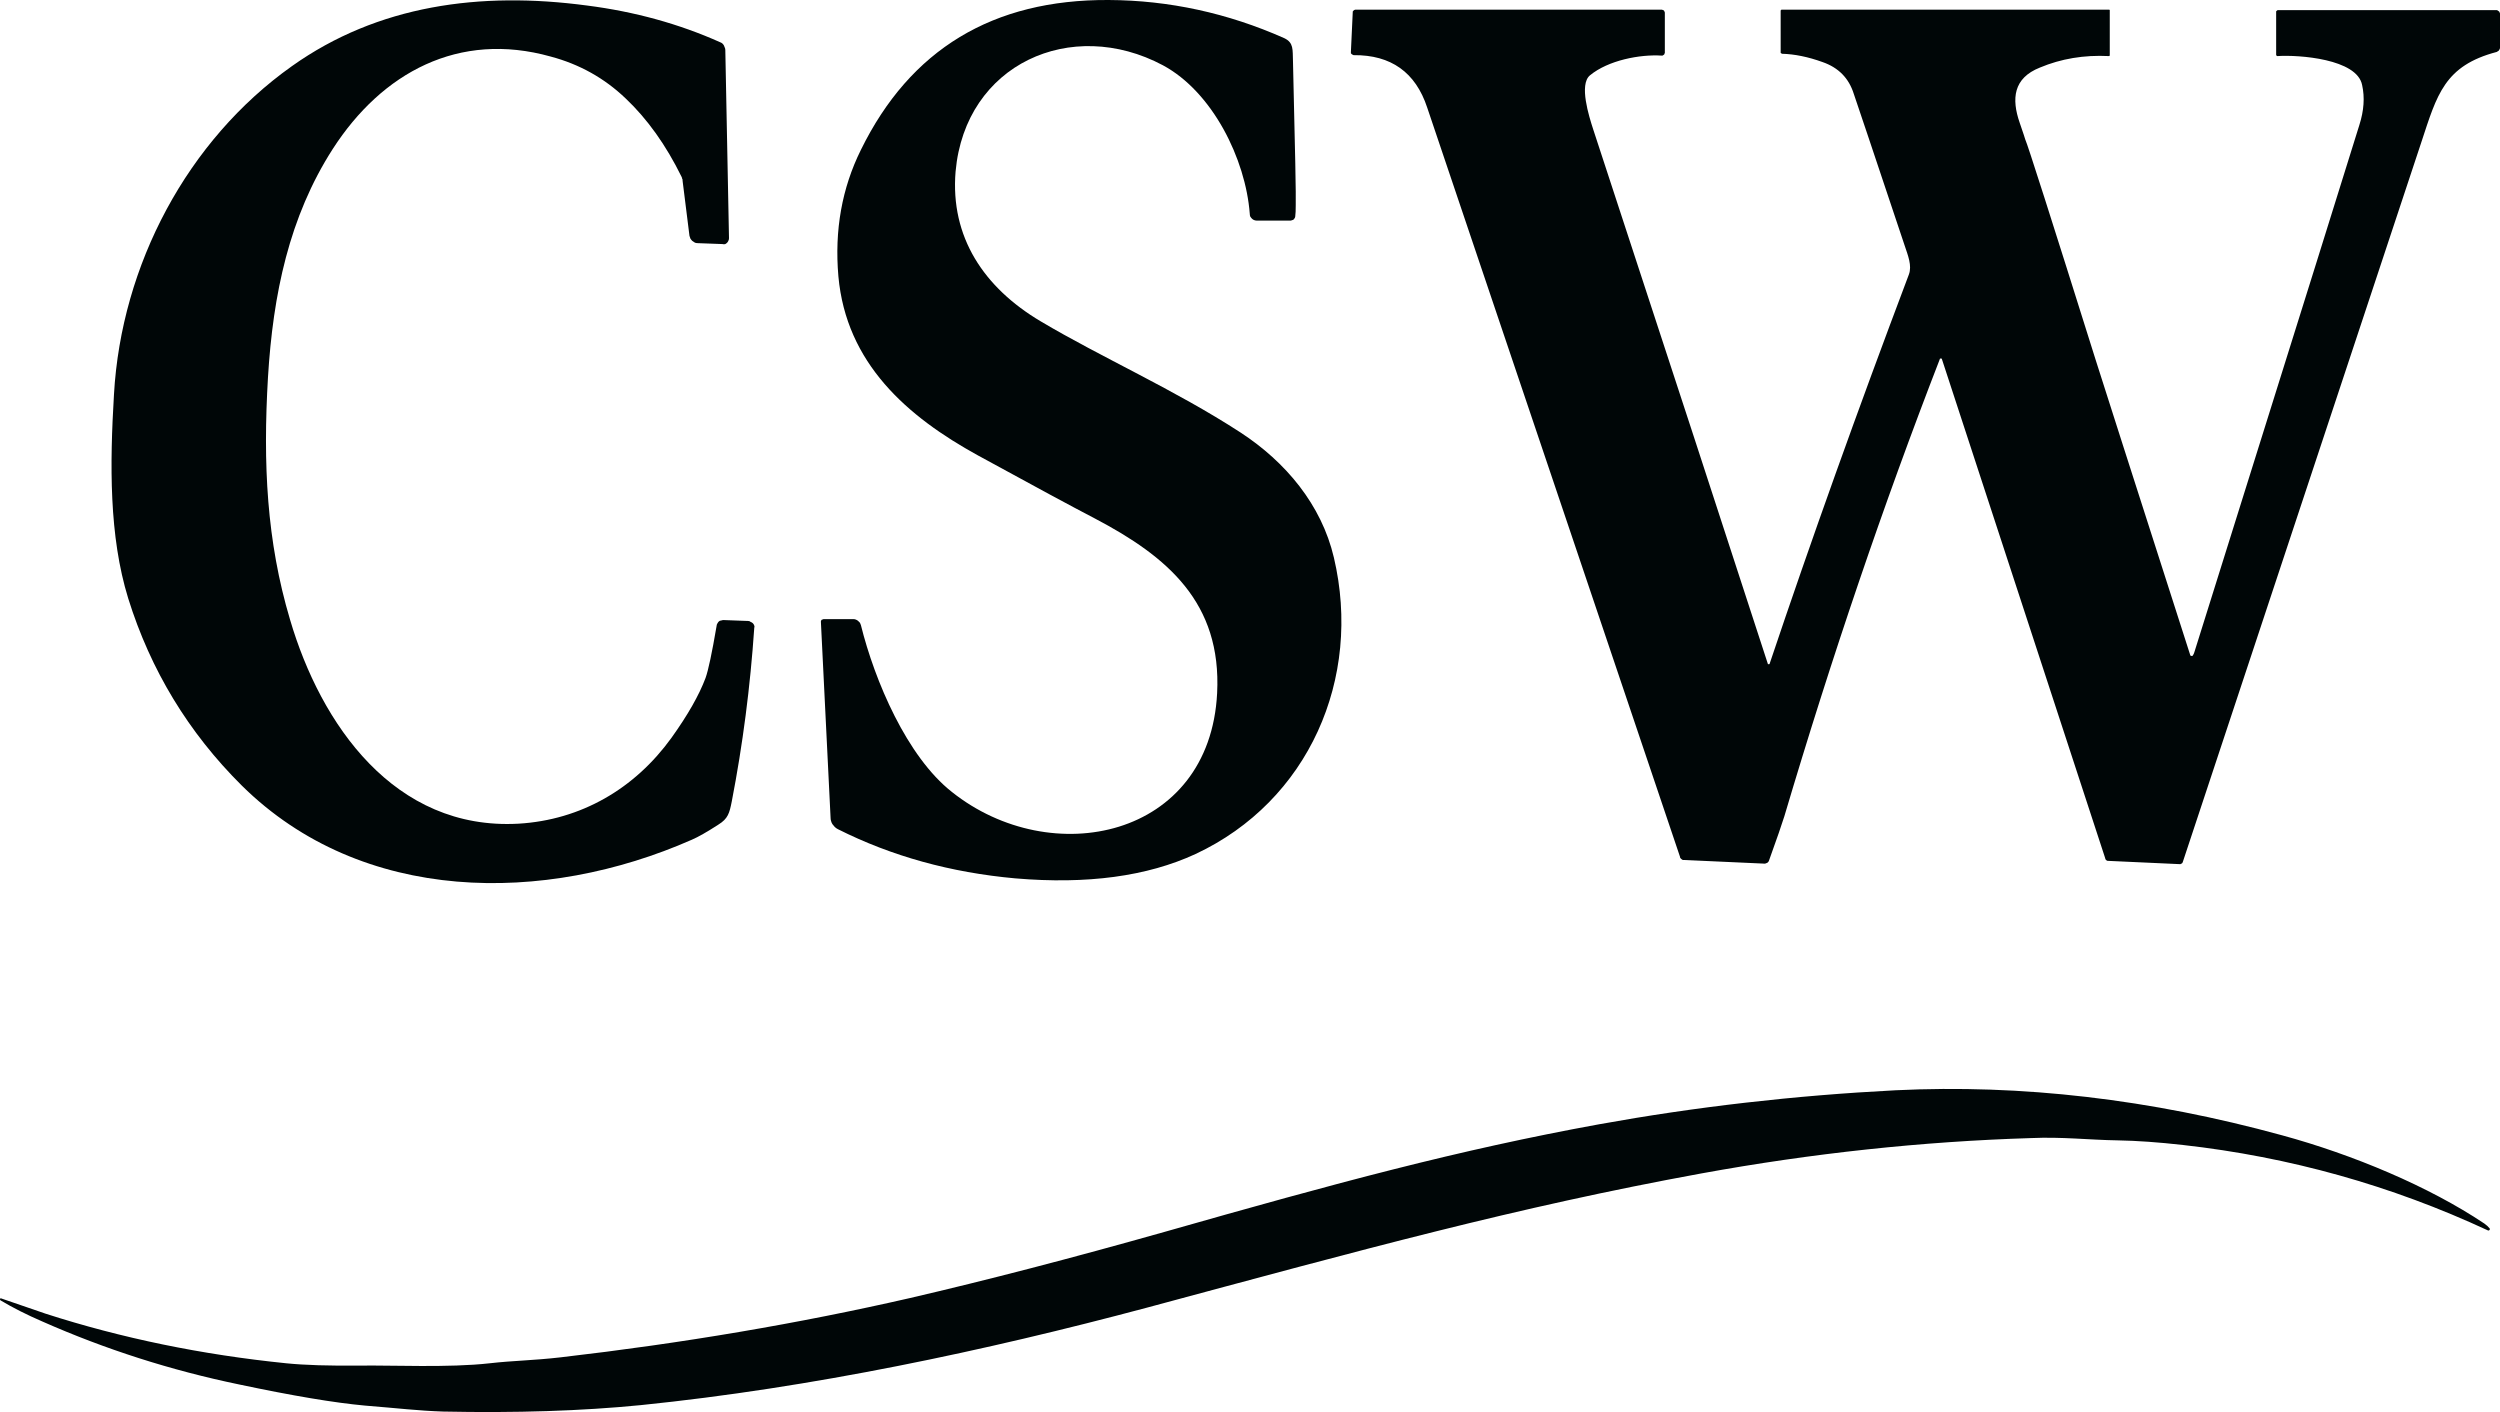 <?xml version="1.0" encoding="UTF-8"?>
<svg id="Layer_2" data-name="Layer 2" xmlns="http://www.w3.org/2000/svg" viewBox="0 0 543.9 307.21">
  <defs>
    <style>
      .cls-1 {
        fill: #000607;
      }
    </style>
  </defs>
  <g id="Layer_1-2" data-name="Layer 1">
    <path class="cls-1" d="M157.2,53.1l-5.4-.2c-.2,0-.4-.03-.6-.1-.2-.13-.4-.27-.6-.4-.13-.13-.27-.3-.4-.5-.07-.2-.13-.4-.2-.6l-1.5-12v-.2c0-.07-.03-.13-.1-.2v-.2c-.07-.07-.1-.13-.1-.2-3.4-6.93-7.47-12.63-12.2-17.1-4.6-4.4-10.03-7.43-16.3-9.1-20-5.6-36.7,3.5-47.4,20.1-9.5,14.8-13,31.6-14.1,49.7-1.1,18.8-.3,35.6,4.8,52.7,6.7,22.8,22.7,45.9,49.7,44.4,13.6-.8,25.3-7.6,33.3-18.7,3.53-4.93,6-9.27,7.4-13,.6-1.67,1.4-5.43,2.4-11.3,0-.2.07-.4.2-.6.07-.13.17-.27.3-.4s.3-.2.5-.2c.2-.07.37-.1.5-.1l5.4.2c.2,0,.37.07.5.2.2.07.37.17.5.3s.23.3.3.5c.07.13.07.3,0,.5-.87,12.8-2.5,25.4-4.9,37.8-.5,2.5-.8,3.7-2.9,5-2.47,1.6-4.4,2.7-5.8,3.3-32,14.1-71.7,14.1-97.9-11.8-11.6-11.53-19.83-25.1-24.7-40.7-4.2-13.6-4-29.3-3.1-44.4,1.6-28.2,16-55.3,38.7-71.4C82.2,1.1,104.5-1.9,127.7,1.2c10.4,1.33,20.07,4,29,8,.2.07.37.17.5.3s.23.27.3.4c.07.13.13.3.2.5.07.13.1.3.1.5l.8,40.9c0,.2-.03.37-.1.5-.07.2-.17.37-.3.5s-.27.23-.4.3c-.2.07-.4.07-.6,0h0Z"/>
    <path class="cls-1" d="M179.2,134.7h6.5c.2,0,.37.03.5.1.2.07.37.17.5.3s.27.27.4.4c.07.13.13.3.2.5,3,12.1,10,28.6,19.8,36.3,21.6,17.2,56.1,10.1,57.7-21.5,1-19.7-10.8-29.7-26.6-38-4.87-2.53-13.33-7.1-25.4-13.7-15.5-8.5-28.7-20.1-30.4-39-.87-10,.77-19.17,4.9-27.5C198.03,10.73,216-.13,241.2,0c13.13.07,25.87,2.83,38.2,8.3,2.1,1,1.8,2.5,1.9,5,.47,19.13.67,29.57.6,31.3,0,1.13-.03,1.93-.1,2.4,0,.13-.03.27-.1.4s-.13.23-.2.3c-.13.13-.27.2-.4.2-.13.07-.27.1-.4.1h-7.2c-.2,0-.4-.03-.6-.1s-.37-.17-.5-.3c-.13-.13-.27-.3-.4-.5-.07-.2-.1-.4-.1-.6-.9-11.9-8.1-26.5-18.9-32.3-19.9-10.6-43-.3-45.1,23.1-1.2,14.3,6.2,25.3,18.5,32.6,13.1,7.8,29.2,14.9,43.5,24.2,9.8,6.4,17.6,15.7,20.3,27.2,6.2,26.3-5.5,53-30.1,64.5-10.53,4.87-23.6,6.63-39.2,5.3-14.07-1.27-26.93-4.83-38.6-10.7-.27-.13-.5-.3-.7-.5-.13-.13-.3-.33-.5-.6-.13-.2-.23-.43-.3-.7-.07-.2-.1-.43-.1-.7l-2.1-42.5v-.3c.07-.07.1-.13.1-.2.07-.07.13-.1.2-.1.13-.07.23-.1.3-.1h0Z"/>
    <path class="cls-1" d="M387.7,2.1h71.2s.03.03.1.1h0v9.9c-.07,0-.1.03-.1.1h-.1c-5.4-.27-10.4.57-15,2.5-5.8,2.3-6.2,6.8-4.4,12,.8,2.33,1.2,3.53,1.2,3.6.53,1.13,5.63,17.1,15.3,47.9,1.13,3.6,8,25.03,20.6,64.3.07.07.1.13.1.2h.4c.2-.27.33-.53.4-.8,23.53-75.07,35.5-113.3,35.9-114.7,1-3.13,1.2-6.03.6-8.7-1.1-5.7-13.8-6.6-18.4-6.3h-.1c-.07-.07-.1-.1-.1-.1-.07-.07-.1-.1-.1-.1V2.5c0-.07.03-.1.1-.1,0-.07.03-.1.1-.1.07-.07.1-.1.1-.1h47.7c.07,0,.13.03.2.1.13.07.23.13.3.2s.1.13.1.2c.07.07.1.17.1.3v7.4c0,.13-.03.23-.1.3,0,.07-.03.13-.1.2-.07.13-.13.2-.2.2-.07.07-.17.13-.3.2-11.4,3-13,9.3-16.4,19.6-8.6,26-25.9,78.2-51.9,156.6,0,.07-.03.13-.1.2,0,.07-.07.13-.2.2-.07,0-.13.03-.2.1h-.3l-15.3-.7h-.3c-.07-.07-.13-.1-.2-.1-.07-.07-.13-.13-.2-.2-.07-.13-.1-.23-.1-.3l-35.5-108.5c0-.07-.03-.13-.1-.2h-.3c-.07.07-.1.13-.1.2-12.27,31.67-23.53,64.8-33.8,99.4-.47,1.53-1.6,4.8-3.4,9.8l-.2.2c0,.07-.03.1-.1.1-.07.07-.17.1-.3.1-.07.07-.13.1-.2.1l-17.6-.8h-.3c-.07-.07-.17-.13-.3-.2l-.2-.2c-.07-.07-.1-.17-.1-.3-4-11.87-22.33-66.2-55-163-2.53-7.67-7.87-11.47-16-11.4-.07,0-.13-.03-.2-.1-.07,0-.13-.03-.2-.1s-.13-.13-.2-.2v-.3l.4-8.6v-.2c.07-.07.13-.13.2-.2,0-.07.03-.1.1-.1.13-.07.23-.1.3-.1h66.6c.07,0,.17.03.3.1.07,0,.13.03.2.1.07.07.1.13.1.2.07.07.1.17.1.3v8.7c0,.07-.03.13-.1.2,0,.13-.03.2-.1.2-.07.07-.17.13-.3.2h-.2c-4.7-.3-11.6,1-15.6,4.3-2.4,2-.2,8.9.7,11.7,16.53,50.4,29.2,89.17,38,116.3,0,.07.03.1.1.1h.2c.07,0,.1-.03.1-.1,9-26.8,19.1-55.03,30.3-84.7.7-1.9-.2-4.1-.9-6.2-6.93-20.73-10.63-31.77-11.1-33.1-1.07-3.4-3.33-5.7-6.8-6.9-3.13-1.13-6.07-1.73-8.8-1.8-.07,0-.1-.03-.1-.1h-.1l-.1-.1V2.3c0-.07.03-.1.1-.1,0-.07.03-.1.1-.1h.1Z"/>
    <path class="cls-1" d="M541.6,267.2c.07.07.1.13.1.2s-.03.13-.1.2c0,0-.03.03-.1.1-.07,0-.13,0-.2,0-21.07-9.8-43.2-16-66.4-18.6-5.33-.6-10.03-.93-14.1-1-6.5-.1-12.1-.8-18.9-.5-23.73.73-47.67,3.3-71.8,7.7-40.4,7.4-73.4,16.5-120.6,29.2-35.2,9.4-72.8,17.4-110.1,21.2-12.87,1.27-27.2,1.73-43,1.4-5.7-.2-9.5-.7-17-1.3-6.6-.6-15.73-2.13-27.4-4.6-14.8-3.07-29.07-7.63-42.8-13.7-3.4-1.47-6.43-3-9.1-4.6-.07-.07-.1-.13-.1-.2v-.1c0-.07.03-.1.1-.1.07-.07.13-.07.2,0,3.87,1.33,7.07,2.43,9.6,3.3,16.53,5.33,34,8.93,52.4,10.8,3.93.4,9.33.57,16.2.5,6.6-.1,19.2.5,28-.5,5.3-.6,9.4-.6,15.5-1.3,26.53-3.07,51.87-7.37,76-12.9,16.67-3.87,35.13-8.67,55.4-14.4,37.6-10.7,63.8-17.8,94.5-23.4,21-3.8,42.5-6.27,64.5-7.4,27.4-1.33,55.43,1.93,84.1,9.8,15.4,4.2,31.9,11.1,44,19.2.47.33.83.67,1.1,1h0Z"/>
  </g>
</svg>